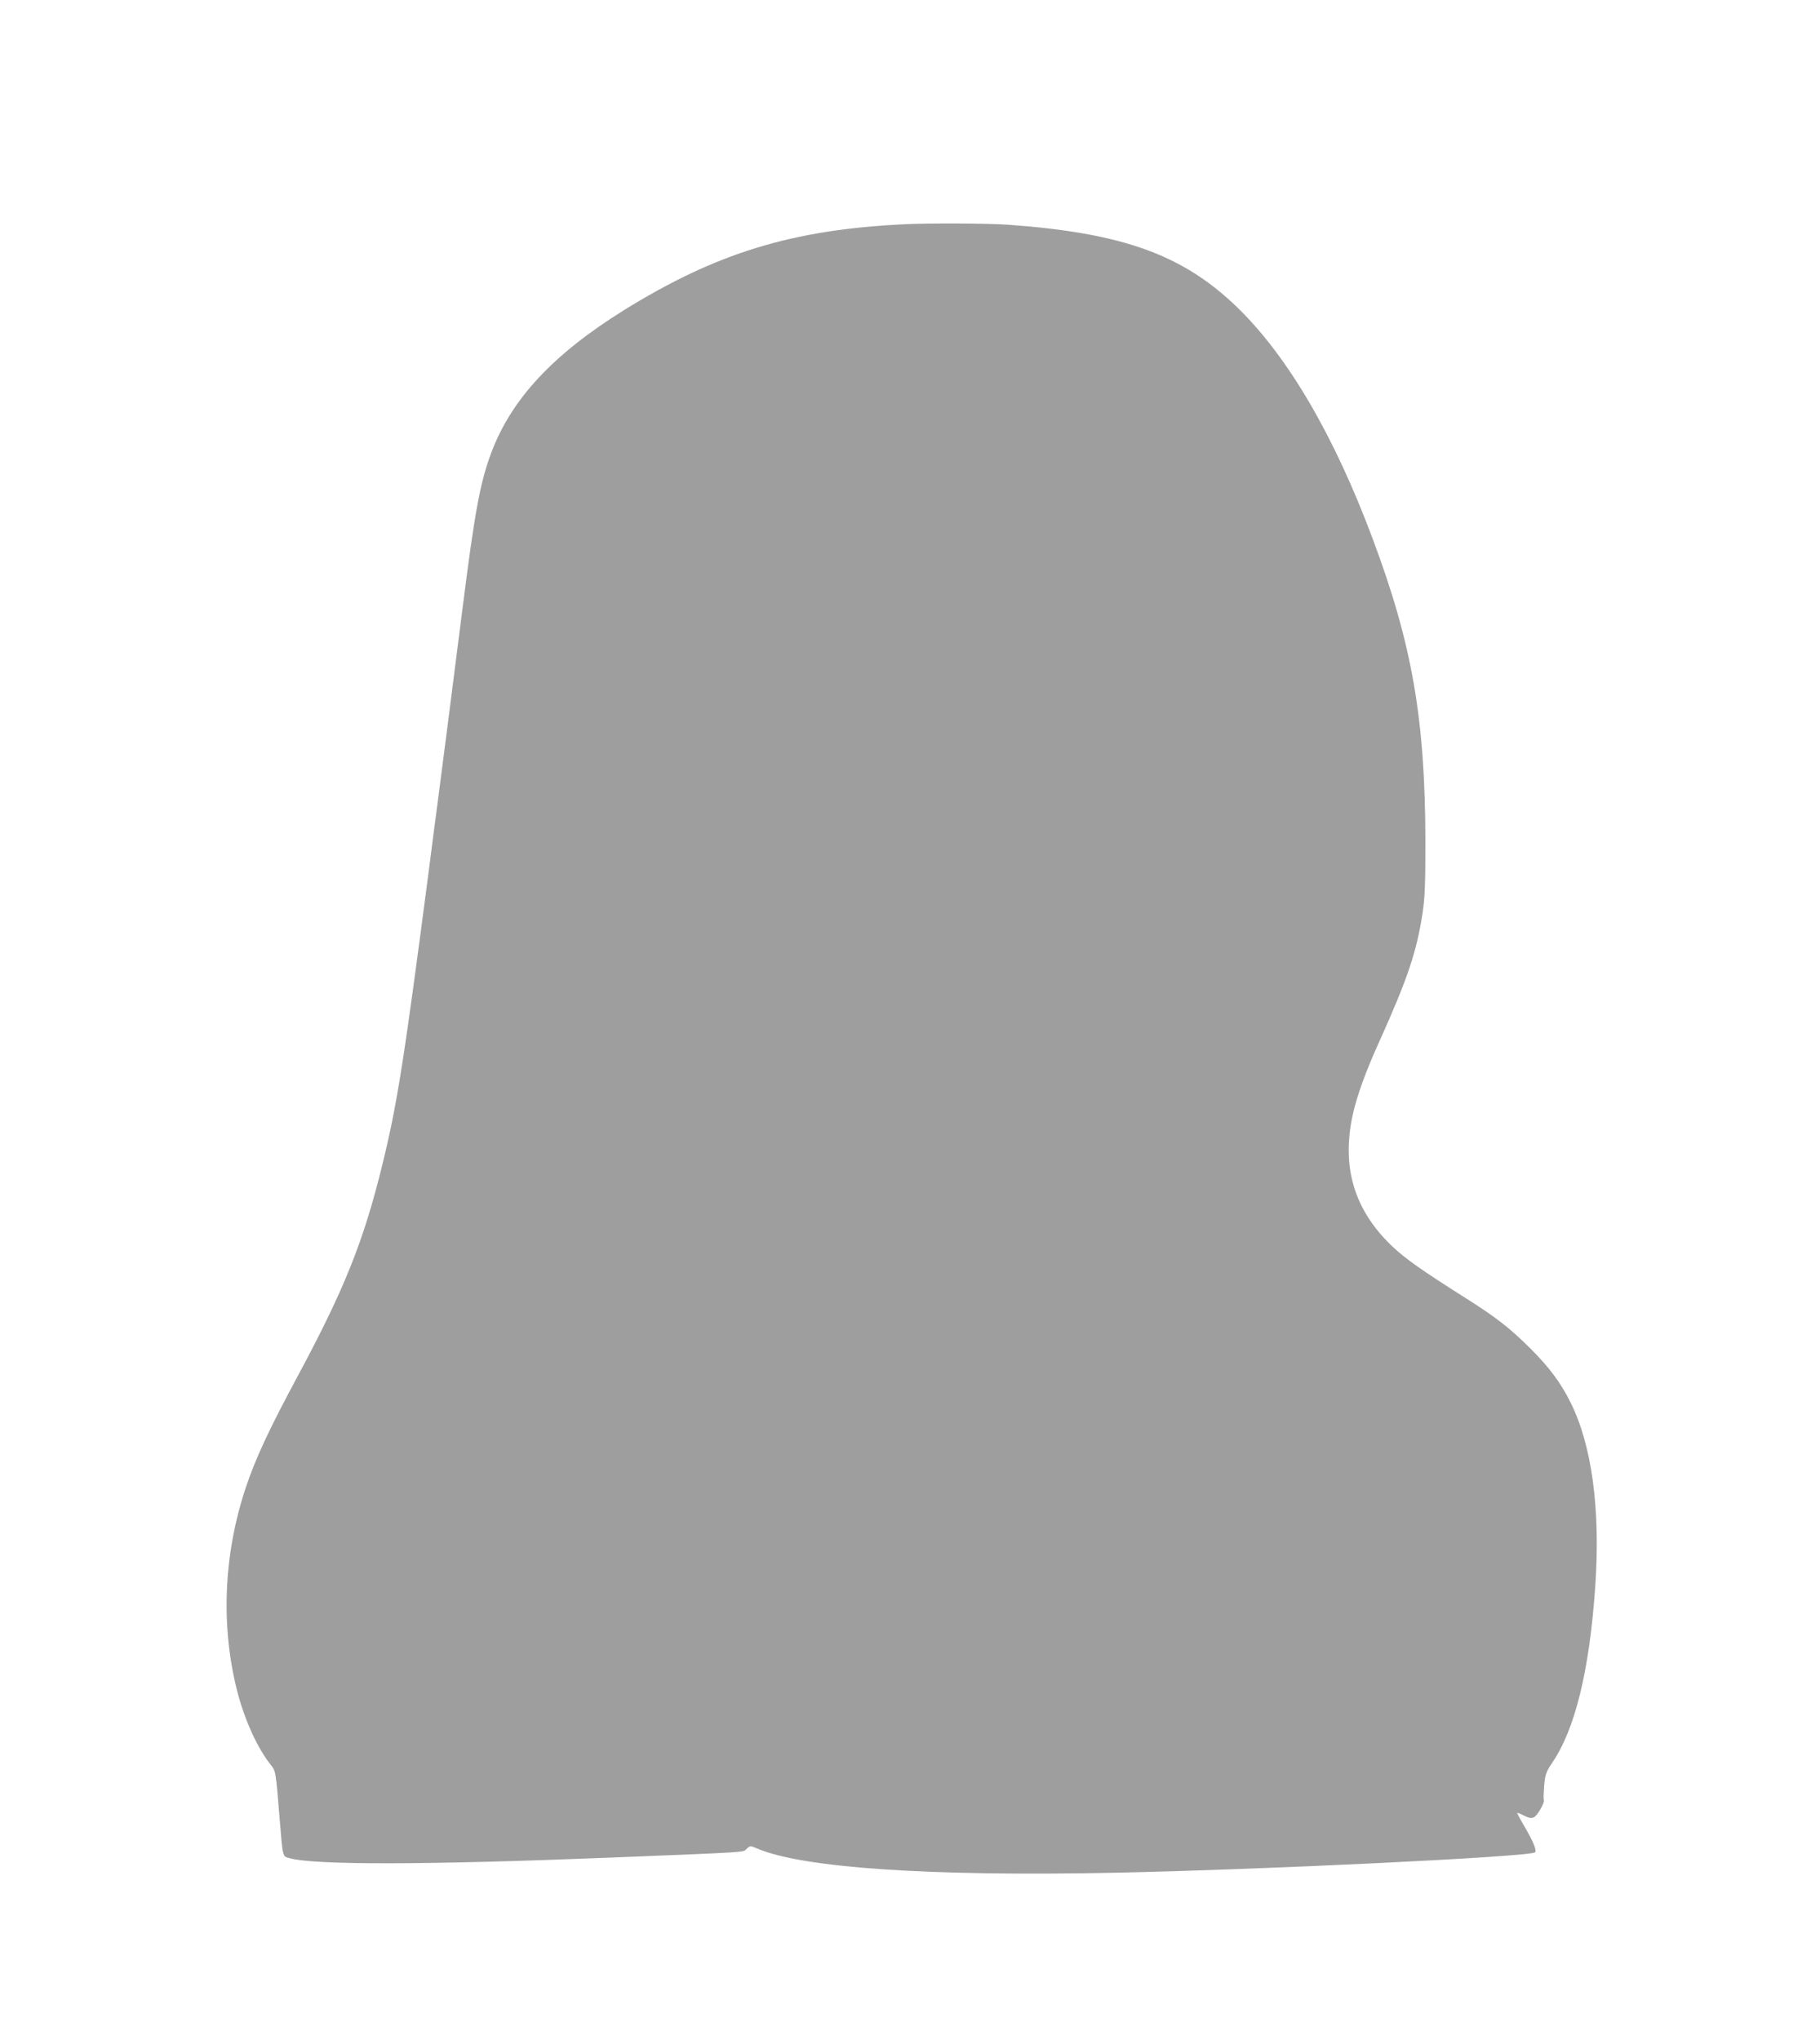 <?xml version="1.0" standalone="no"?>
<!DOCTYPE svg PUBLIC "-//W3C//DTD SVG 20010904//EN"
 "http://www.w3.org/TR/2001/REC-SVG-20010904/DTD/svg10.dtd">
<svg version="1.0" xmlns="http://www.w3.org/2000/svg"
 width="1142pt" height="1280pt" viewBox="0 0 1142 1280"
 preserveAspectRatio="xMidYMid meet">
<g transform="translate(0,1280) scale(0.1,-0.1)"
fill="#9e9e9e" stroke="none">
<path d="M5675 11393 c-707 -34 -1183 -181 -1763 -541 -441 -275 -702 -555
-828 -889 -72 -191 -105 -372 -184 -998 -75 -588 -113 -889 -150 -1170 -16
-121 -43 -326 -59 -455 -157 -1200 -198 -1465 -292 -1848 -117 -478 -237 -778
-526 -1317 -185 -343 -270 -526 -332 -712 -139 -419 -157 -869 -51 -1280 46
-177 126 -352 208 -455 33 -42 32 -37 57 -343 20 -244 17 -232 63 -244 160
-44 865 -42 2017 4 889 36 826 32 850 55 22 20 22 20 66 2 284 -122 1082 -176
2247 -152 924 19 2606 100 2634 128 12 12 -11 68 -71 170 -23 39 -41 73 -41
76 0 4 19 -3 41 -15 33 -16 47 -19 64 -11 23 11 70 95 62 109 -3 5 -1 44 2 89
7 72 12 86 50 143 145 212 235 583 271 1111 33 483 -22 885 -156 1152 -63 126
-133 219 -253 339 -129 128 -213 193 -399 311 -280 177 -387 252 -469 331
-238 228 -317 498 -244 827 27 119 81 268 163 449 181 401 238 571 275 818 14
95 17 182 17 448 -2 765 -83 1233 -331 1895 -242 648 -532 1143 -849 1451
-342 331 -718 467 -1439 519 -126 9 -496 11 -650 3z"/>
</g>
</svg>
